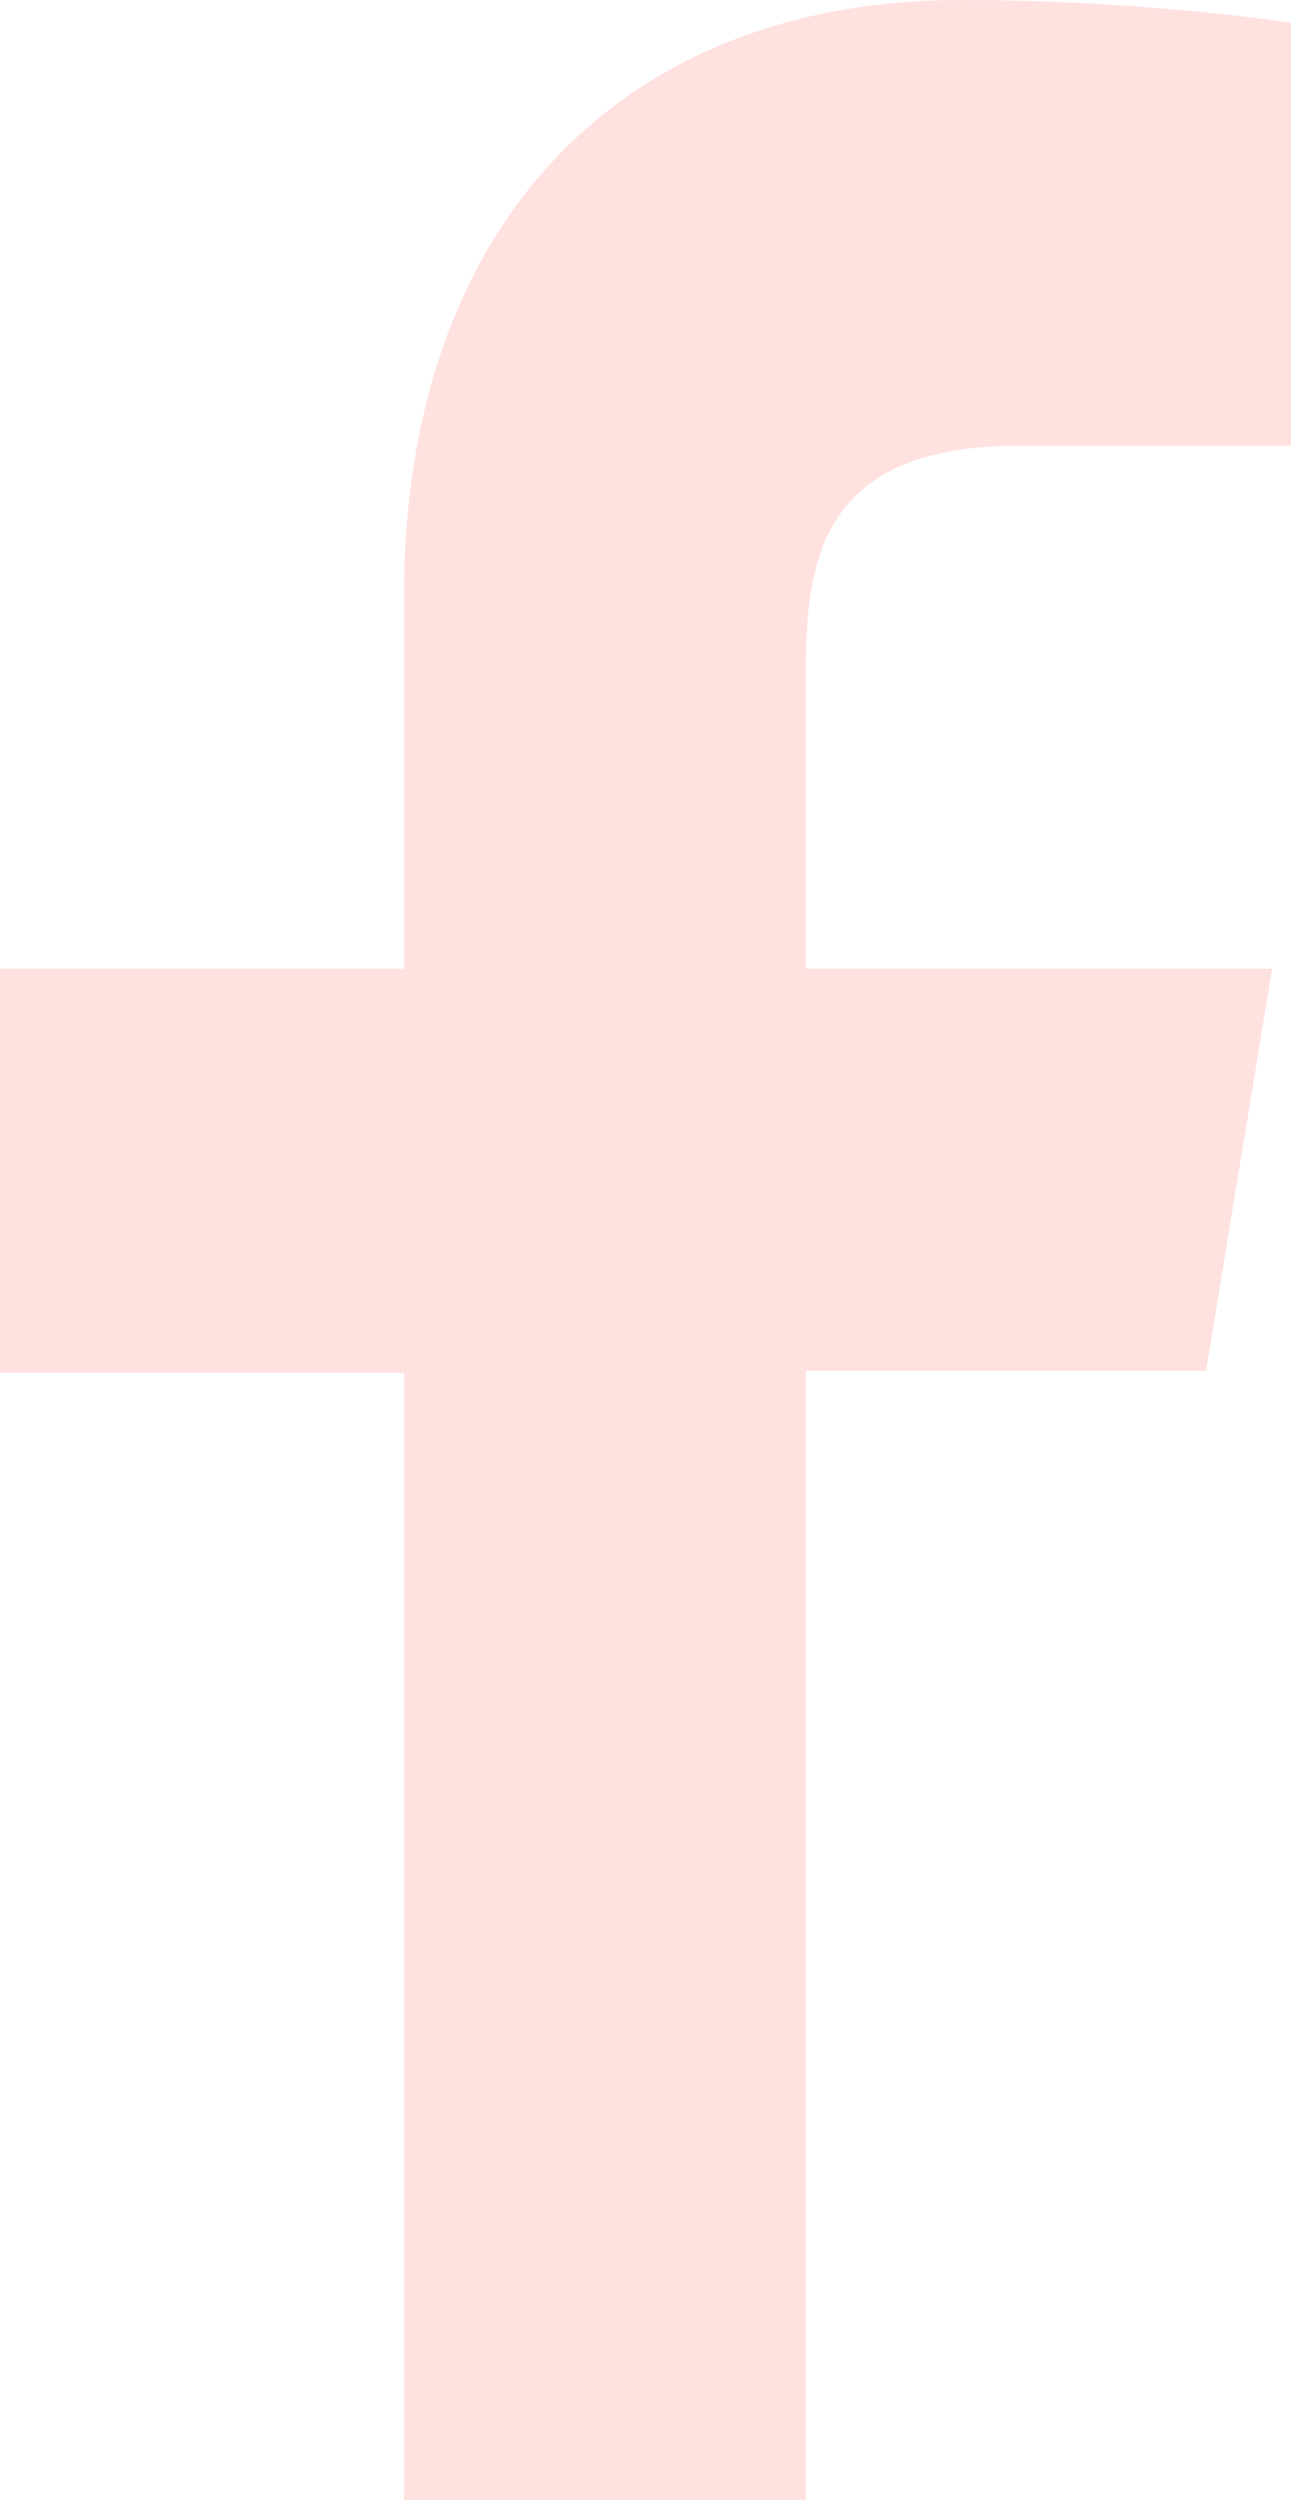 <?xml version="1.0" encoding="UTF-8" standalone="no"?>
<!-- Generator: Adobe Illustrator 26.3.1, SVG Export Plug-In . SVG Version: 6.00 Build 0)  -->

<svg
   version="1.1"
   x="0px"
   y="0px"
   viewBox="0 0 68.4 132.4"
   xml:space="preserve"
   id="svg82"
   sodipodi:docname="facebook.svg"
   width="68.4"
   height="132.4"
   inkscape:version="1.1.1 (3bf5ae0d25, 2021-09-20)"
   xmlns:inkscape="http://www.inkscape.org/namespaces/inkscape"
   xmlns:sodipodi="http://sodipodi.sourceforge.net/DTD/sodipodi-0.dtd"
   xmlns="http://www.w3.org/2000/svg"
   xmlns:svg="http://www.w3.org/2000/svg"><defs
   id="defs86" /><sodipodi:namedview
   id="namedview84"
   pagecolor="#ffffff"
   bordercolor="#666666"
   borderopacity="1.0"
   inkscape:pageshadow="2"
   inkscape:pageopacity="0.0"
   inkscape:pagecheckerboard="0"
   showgrid="false"
   fit-margin-top="0"
   fit-margin-left="0"
   fit-margin-right="0"
   fit-margin-bottom="0"
   inkscape:zoom="4.1733333"
   inkscape:cx="40.375399"
   inkscape:cy="66.253994"
   inkscape:window-width="2400"
   inkscape:window-height="1271"
   inkscape:window-x="2391"
   inkscape:window-y="-9"
   inkscape:window-maximized="1"
   inkscape:current-layer="svg82" />
<g
   id="Laag_8"
   transform="translate(-109.4,-8.7)" style="fill:#ffe1e0">
	<path
   class="st3"
   d="m 177.8,32.3 h -14.3 c -9.6,0 -11.4,4.8 -11.4,11.5 V 60 h 24.7 l -3.5,21.3 h -21.2 v 59.8 h -21.3 v 0 -59.7 H 109.4 V 60 h 21.4 V 40.3 c 0,-19.9 11.7,-31.6 29.5,-31.6 8.5,0 15.4,0.9 17.5,1.2 z"
   id="path79" />
</g>
</svg>
